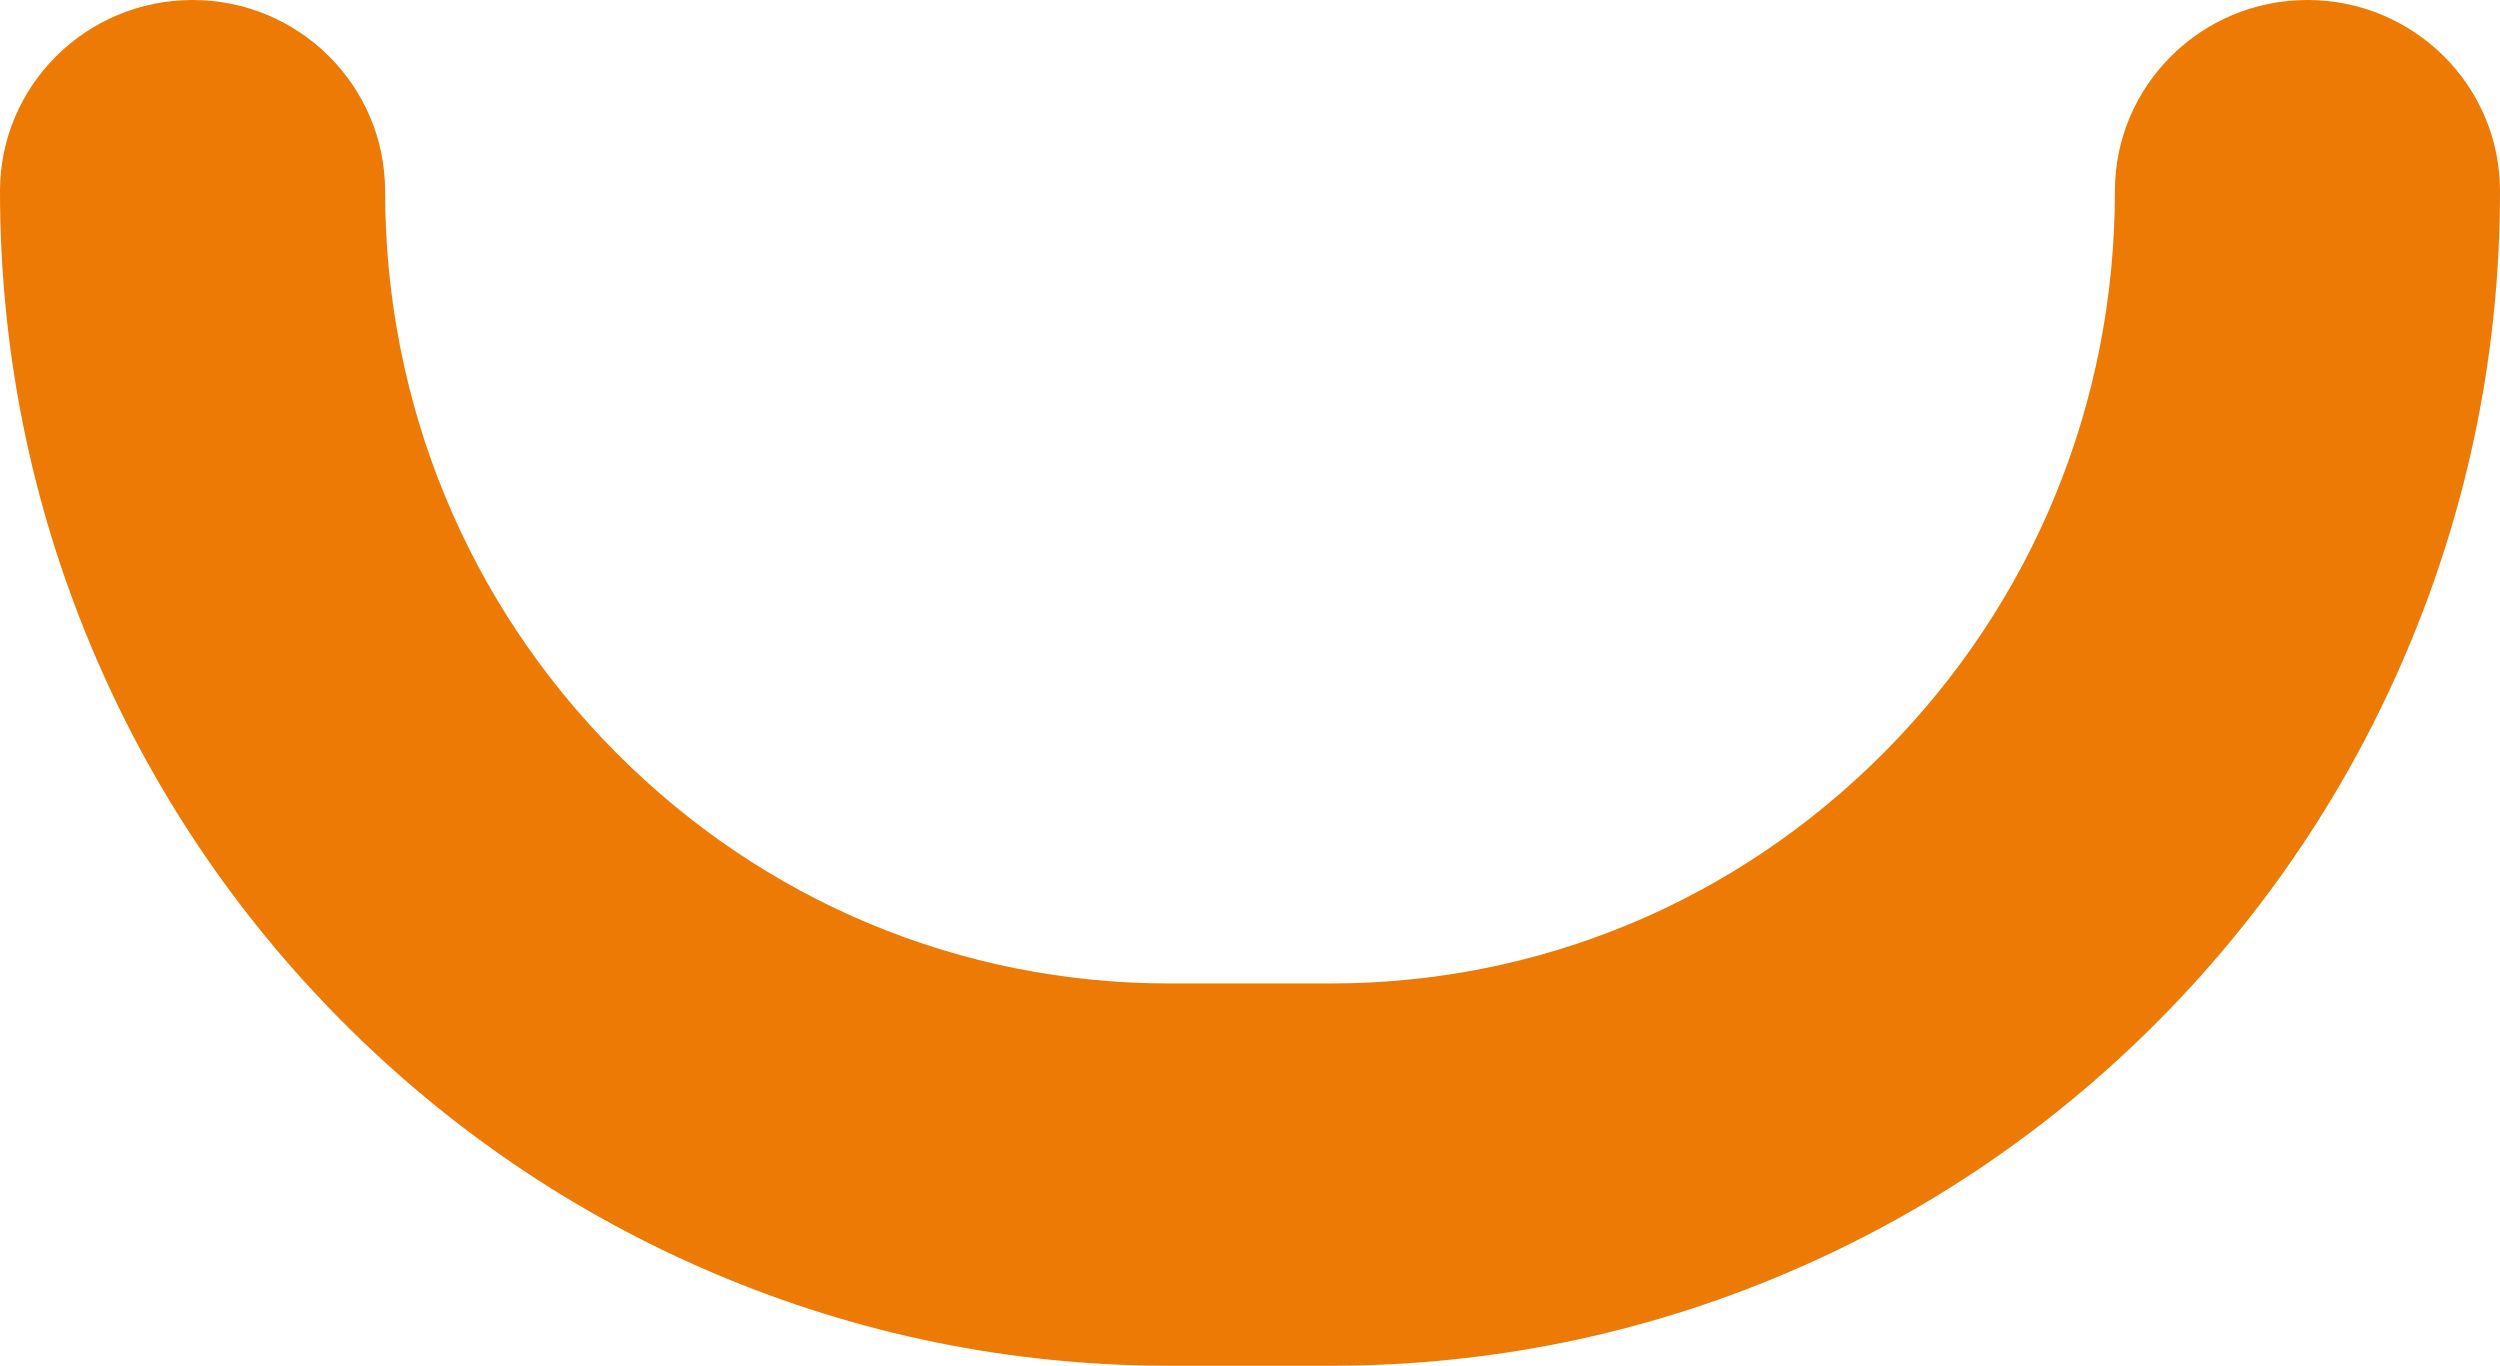 <svg width="108" height="59" viewBox="0 0 108 59" fill="none" xmlns="http://www.w3.org/2000/svg">
<path d="M57.48 59H50.52C43.689 59 37.059 57.652 30.814 54.993C24.794 52.43 19.392 48.764 14.756 44.097C10.128 39.439 6.496 34.014 3.958 27.973C1.331 21.722 0 15.09 0 8.257C0 3.697 3.724 0 8.318 0C12.912 0 16.636 3.697 16.636 8.257C16.636 17.422 20.175 26.033 26.602 32.501C32.998 38.94 41.492 42.486 50.52 42.486H57.48C66.508 42.486 75.002 38.94 81.398 32.501C87.825 26.031 91.364 17.421 91.364 8.257C91.364 3.697 95.088 0 99.682 0C104.276 0 108 3.697 108 8.257C108 15.09 106.669 21.722 104.042 27.973C101.504 34.013 97.871 39.437 93.244 44.097C88.608 48.764 83.206 52.43 77.186 54.993C70.941 57.652 64.31 59 57.48 59Z" fill="#EC7A04"/>
</svg>
